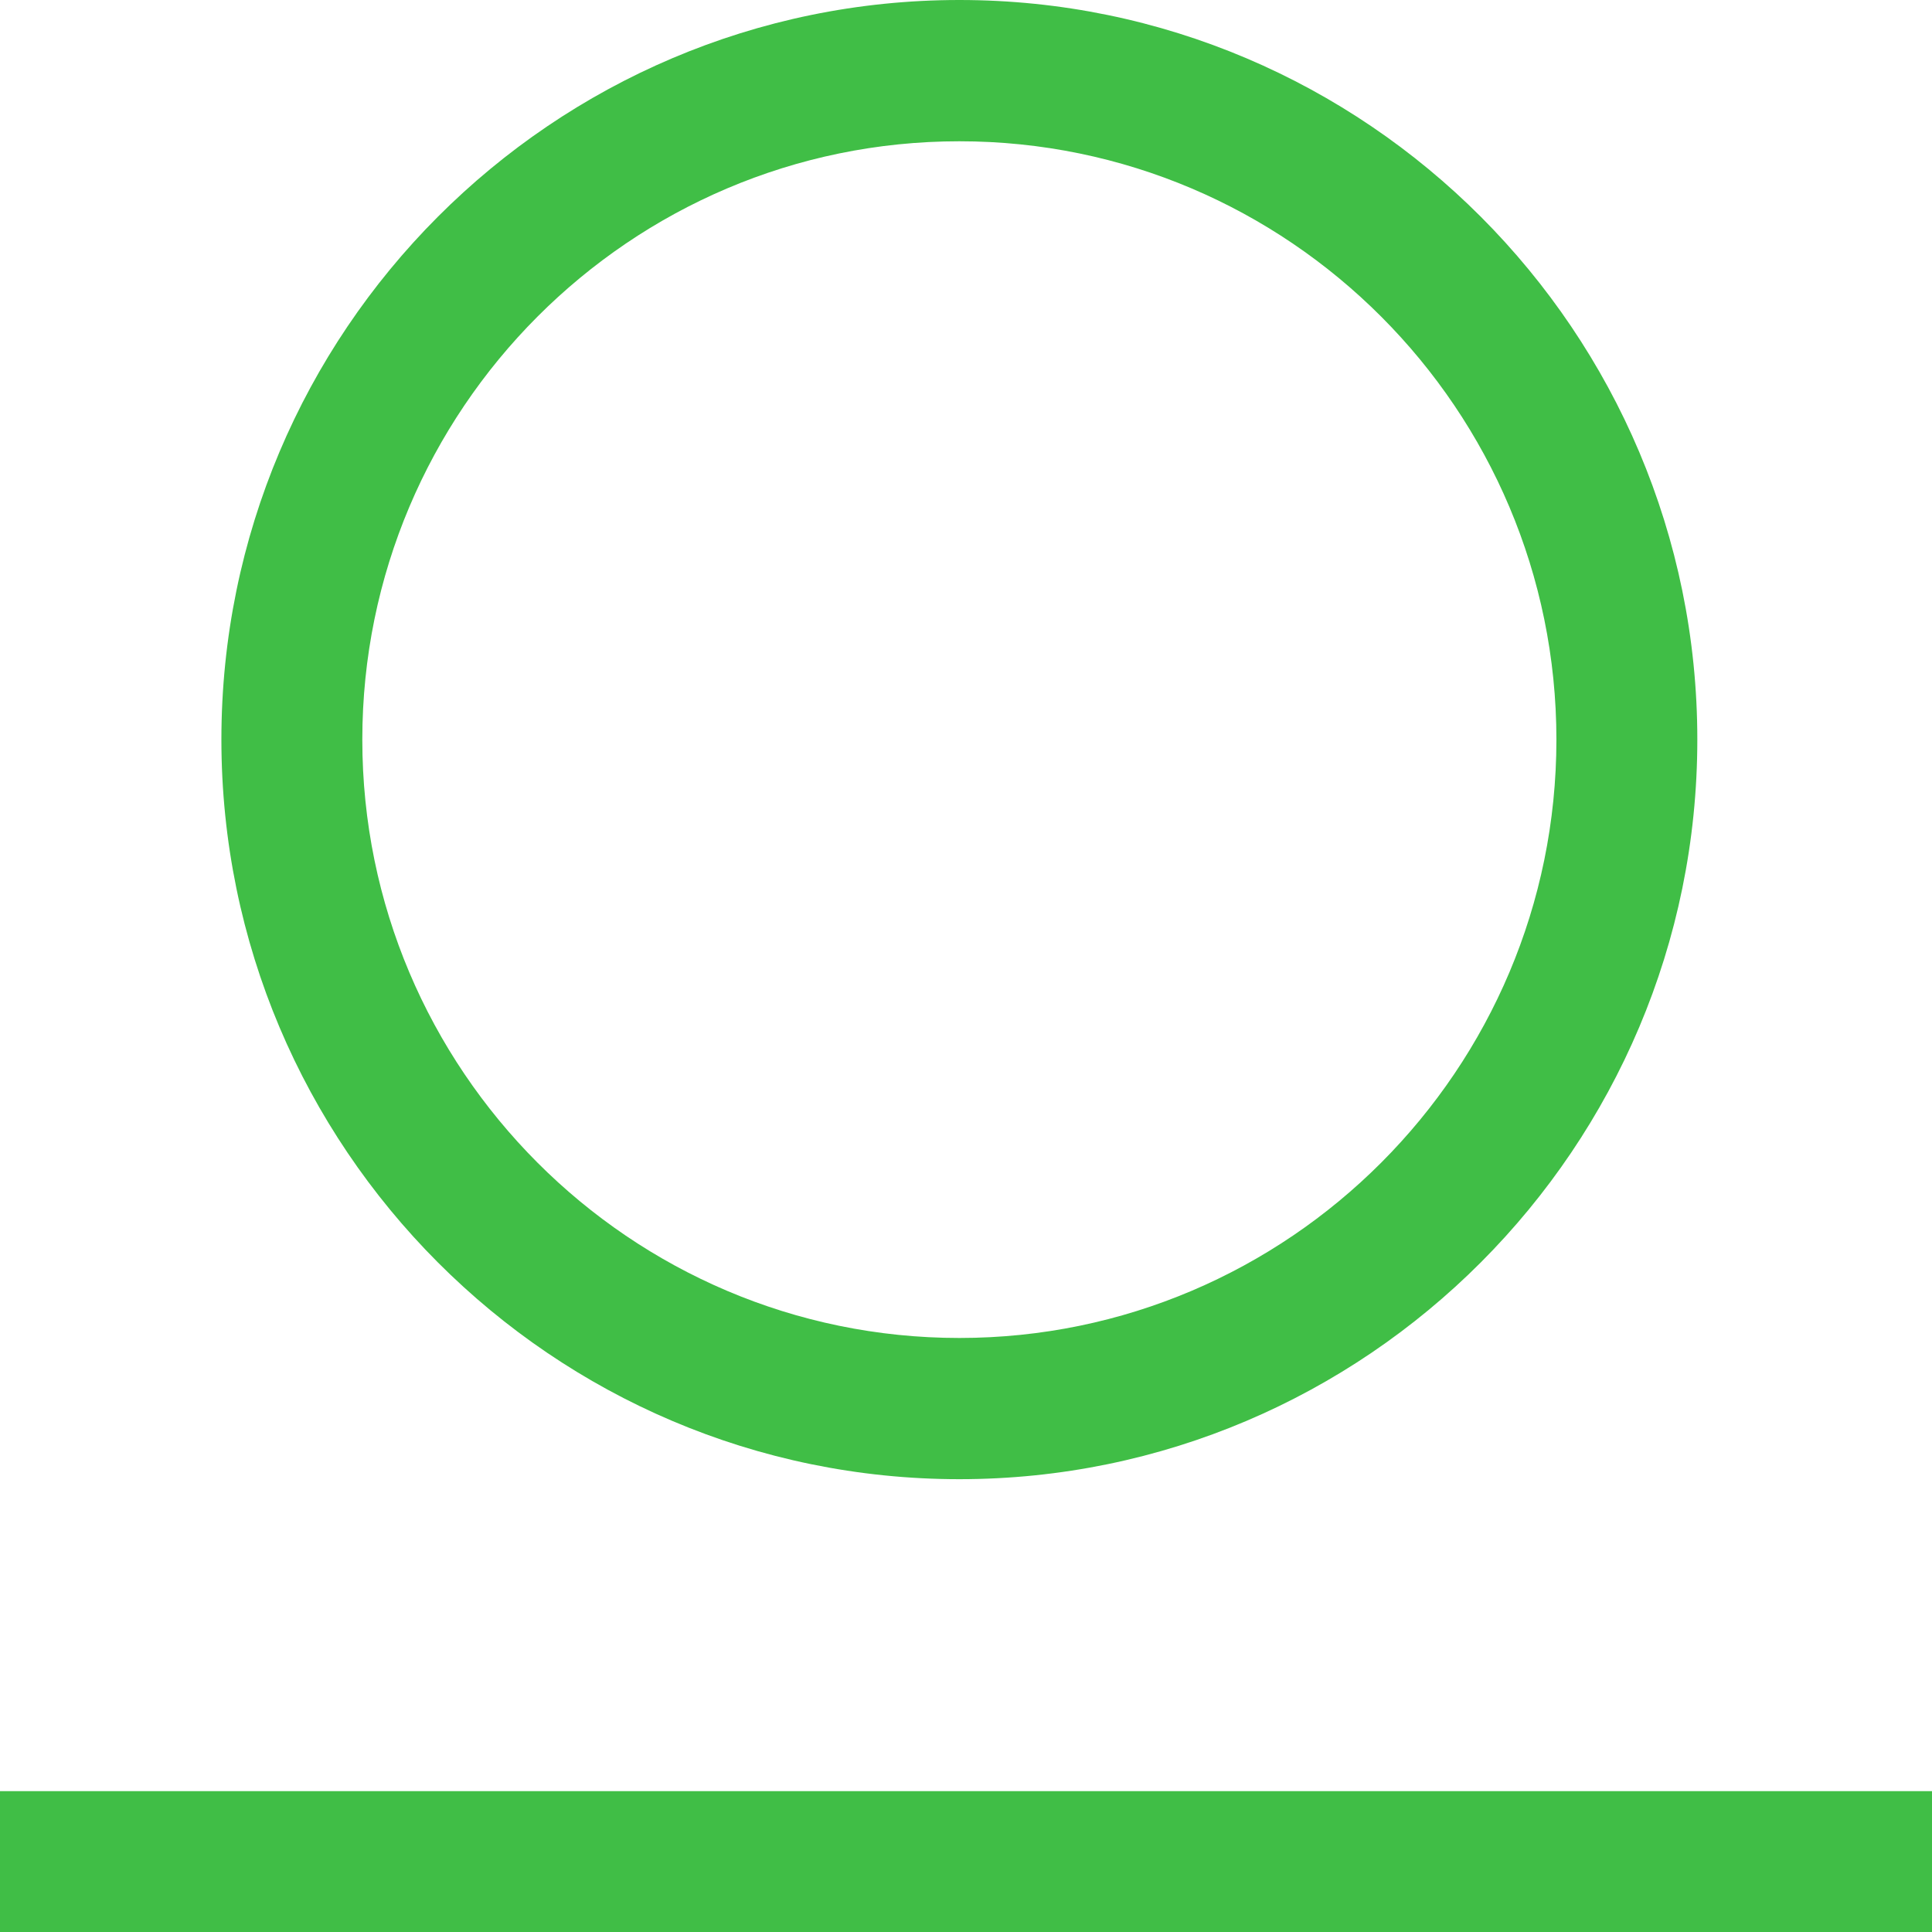 <?xml version="1.0" encoding="UTF-8"?>
<svg xmlns="http://www.w3.org/2000/svg" width="32" height="32" viewBox="0 0 32 32" fill="none">
  <g id="Product Icons_96px">
    <path id="Vector" d="M15.89 24.5C9.15 24.5 3.667 19.005 3.667 12.249C3.667 5.494 9.15 0 15.89 0C22.63 0 28.113 5.496 28.113 12.249C28.113 19.003 22.63 24.5 15.89 24.5ZM15.89 2.34C10.437 2.34 6.001 6.786 6.001 12.251C6.001 17.716 10.437 22.161 15.89 22.161C21.343 22.161 25.779 17.715 25.779 12.251C25.779 6.787 21.342 2.34 15.89 2.34Z" fill="#40BE46"></path>
    <path id="Vector_2" d="M0 32H32V29.667H0V32Z" fill="#40BE46"></path>
  </g>
</svg>
